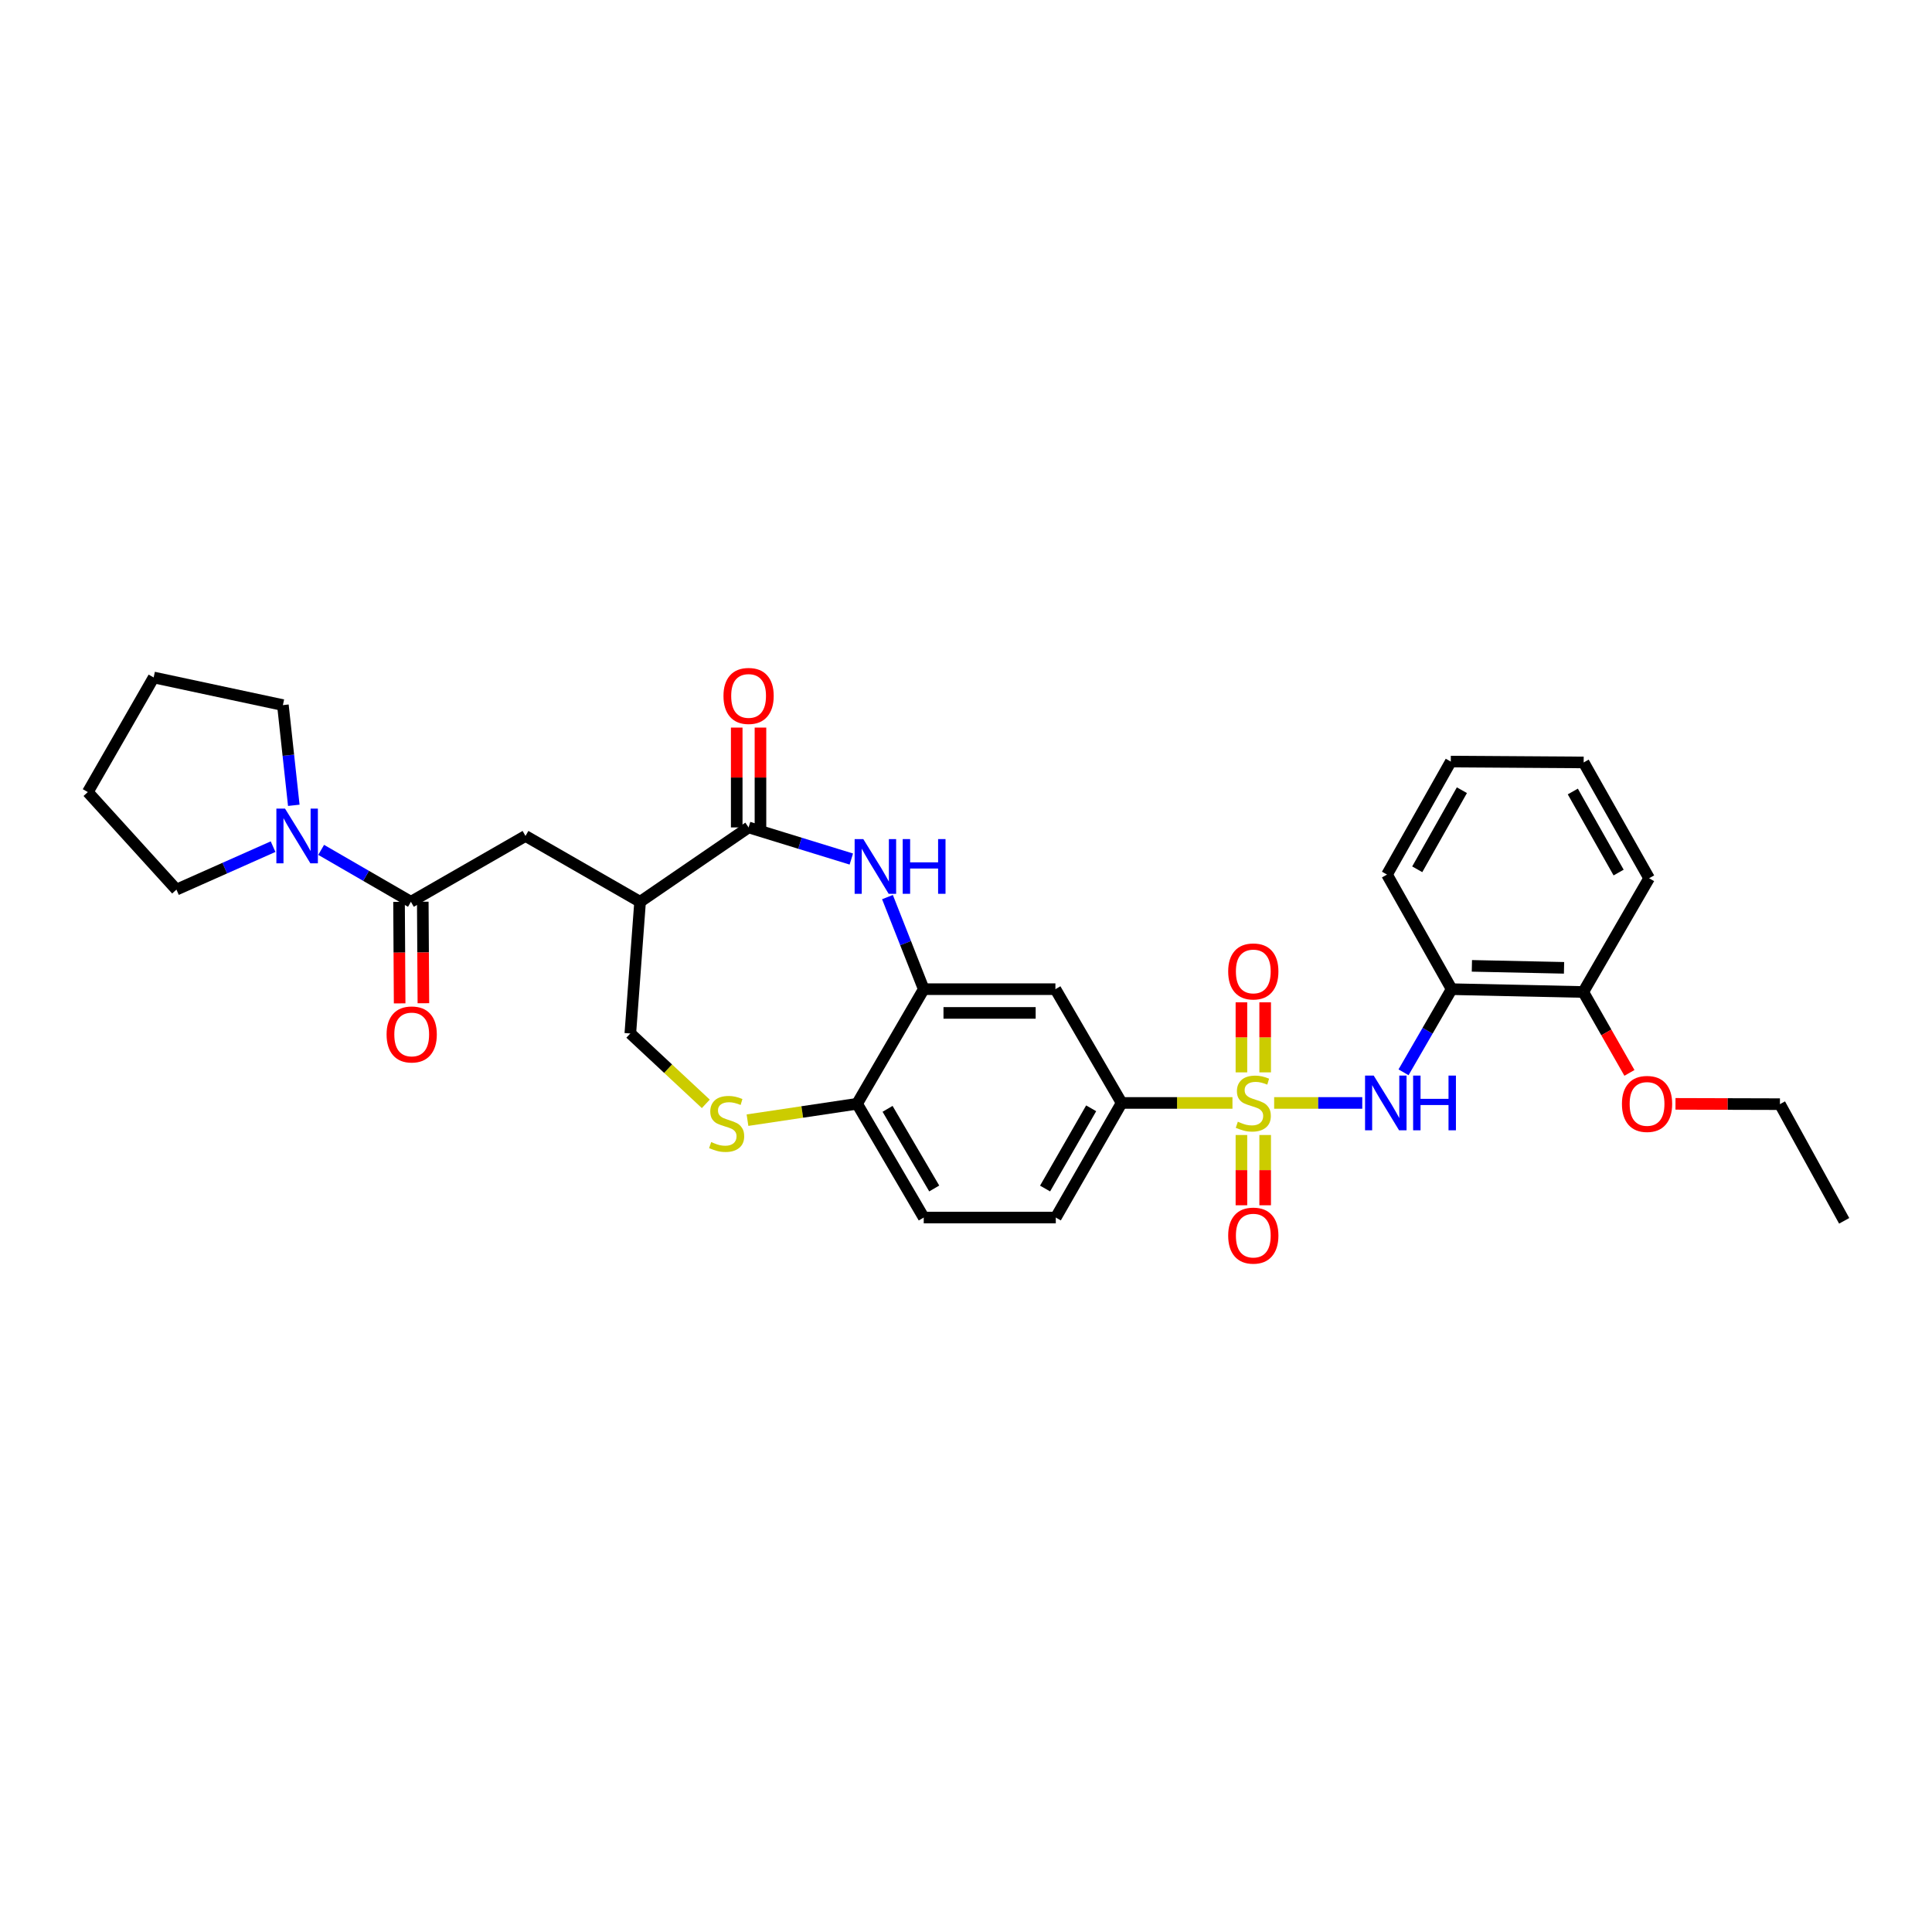 <?xml version='1.0' encoding='iso-8859-1'?>
<svg version='1.1' baseProfile='full'
              xmlns='http://www.w3.org/2000/svg'
                      xmlns:rdkit='http://www.rdkit.org/xml'
                      xmlns:xlink='http://www.w3.org/1999/xlink'
                  xml:space='preserve'
width='1000px' height='1000px' viewBox='0 0 1000 1000'>
<!-- END OF HEADER -->
<rect style='opacity:1.0;fill:#FFFFFF;stroke:none' width='1000' height='1000' x='0' y='0'> </rect>
<path class='bond-2' d='M 659.499,570.882 L 682.301,570.882' style='fill:none;fill-rule:evenodd;stroke:#CCCC00;stroke-width:6px;stroke-linecap:butt;stroke-linejoin:miter;stroke-opacity:1' />
<path class='bond-2' d='M 682.301,570.882 L 705.104,570.882' style='fill:none;fill-rule:evenodd;stroke:#0000FF;stroke-width:6px;stroke-linecap:butt;stroke-linejoin:miter;stroke-opacity:1' />
<path class='bond-6' d='M 637.921,570.882 L 609.236,570.882' style='fill:none;fill-rule:evenodd;stroke:#CCCC00;stroke-width:6px;stroke-linecap:butt;stroke-linejoin:miter;stroke-opacity:1' />
<path class='bond-6' d='M 609.236,570.882 L 580.551,570.882' style='fill:none;fill-rule:evenodd;stroke:#000000;stroke-width:6px;stroke-linecap:butt;stroke-linejoin:miter;stroke-opacity:1' />
<path class='bond-13' d='M 654.849,555.059 L 654.849,536.931' style='fill:none;fill-rule:evenodd;stroke:#CCCC00;stroke-width:6px;stroke-linecap:butt;stroke-linejoin:miter;stroke-opacity:1' />
<path class='bond-13' d='M 654.849,536.931 L 654.849,518.804' style='fill:none;fill-rule:evenodd;stroke:#FF0000;stroke-width:6px;stroke-linecap:butt;stroke-linejoin:miter;stroke-opacity:1' />
<path class='bond-13' d='M 642.56,555.059 L 642.56,536.931' style='fill:none;fill-rule:evenodd;stroke:#CCCC00;stroke-width:6px;stroke-linecap:butt;stroke-linejoin:miter;stroke-opacity:1' />
<path class='bond-13' d='M 642.56,536.931 L 642.56,518.804' style='fill:none;fill-rule:evenodd;stroke:#FF0000;stroke-width:6px;stroke-linecap:butt;stroke-linejoin:miter;stroke-opacity:1' />
<path class='bond-14' d='M 642.56,587.477 L 642.56,605.661' style='fill:none;fill-rule:evenodd;stroke:#CCCC00;stroke-width:6px;stroke-linecap:butt;stroke-linejoin:miter;stroke-opacity:1' />
<path class='bond-14' d='M 642.56,605.661 L 642.56,623.846' style='fill:none;fill-rule:evenodd;stroke:#FF0000;stroke-width:6px;stroke-linecap:butt;stroke-linejoin:miter;stroke-opacity:1' />
<path class='bond-14' d='M 654.849,587.477 L 654.849,605.661' style='fill:none;fill-rule:evenodd;stroke:#CCCC00;stroke-width:6px;stroke-linecap:butt;stroke-linejoin:miter;stroke-opacity:1' />
<path class='bond-14' d='M 654.849,605.661 L 654.849,623.846' style='fill:none;fill-rule:evenodd;stroke:#FF0000;stroke-width:6px;stroke-linecap:butt;stroke-linejoin:miter;stroke-opacity:1' />
<path class='bond-0' d='M 459.35,464.335 L 468.738,488.164' style='fill:none;fill-rule:evenodd;stroke:#0000FF;stroke-width:6px;stroke-linecap:butt;stroke-linejoin:miter;stroke-opacity:1' />
<path class='bond-0' d='M 468.738,488.164 L 478.126,511.993' style='fill:none;fill-rule:evenodd;stroke:#000000;stroke-width:6px;stroke-linecap:butt;stroke-linejoin:miter;stroke-opacity:1' />
<path class='bond-1' d='M 440.642,444.635 L 414.057,436.455' style='fill:none;fill-rule:evenodd;stroke:#0000FF;stroke-width:6px;stroke-linecap:butt;stroke-linejoin:miter;stroke-opacity:1' />
<path class='bond-1' d='M 414.057,436.455 L 387.471,428.274' style='fill:none;fill-rule:evenodd;stroke:#000000;stroke-width:6px;stroke-linecap:butt;stroke-linejoin:miter;stroke-opacity:1' />
<path class='bond-3' d='M 387.471,428.274 L 331.306,466.764' style='fill:none;fill-rule:evenodd;stroke:#000000;stroke-width:6px;stroke-linecap:butt;stroke-linejoin:miter;stroke-opacity:1' />
<path class='bond-16' d='M 393.616,428.274 L 393.616,402.436' style='fill:none;fill-rule:evenodd;stroke:#000000;stroke-width:6px;stroke-linecap:butt;stroke-linejoin:miter;stroke-opacity:1' />
<path class='bond-16' d='M 393.616,402.436 L 393.616,376.598' style='fill:none;fill-rule:evenodd;stroke:#FF0000;stroke-width:6px;stroke-linecap:butt;stroke-linejoin:miter;stroke-opacity:1' />
<path class='bond-16' d='M 381.327,428.274 L 381.327,402.436' style='fill:none;fill-rule:evenodd;stroke:#000000;stroke-width:6px;stroke-linecap:butt;stroke-linejoin:miter;stroke-opacity:1' />
<path class='bond-16' d='M 381.327,402.436 L 381.327,376.598' style='fill:none;fill-rule:evenodd;stroke:#FF0000;stroke-width:6px;stroke-linecap:butt;stroke-linejoin:miter;stroke-opacity:1' />
<path class='bond-10' d='M 726.465,555.021 L 738.914,533.507' style='fill:none;fill-rule:evenodd;stroke:#0000FF;stroke-width:6px;stroke-linecap:butt;stroke-linejoin:miter;stroke-opacity:1' />
<path class='bond-10' d='M 738.914,533.507 L 751.362,511.993' style='fill:none;fill-rule:evenodd;stroke:#000000;stroke-width:6px;stroke-linecap:butt;stroke-linejoin:miter;stroke-opacity:1' />
<path class='bond-11' d='M 331.306,466.764 L 271.993,432.691' style='fill:none;fill-rule:evenodd;stroke:#000000;stroke-width:6px;stroke-linecap:butt;stroke-linejoin:miter;stroke-opacity:1' />
<path class='bond-34' d='M 331.306,466.764 L 326.254,534.918' style='fill:none;fill-rule:evenodd;stroke:#000000;stroke-width:6px;stroke-linecap:butt;stroke-linejoin:miter;stroke-opacity:1' />
<path class='bond-4' d='M 212.688,466.764 L 271.993,432.691' style='fill:none;fill-rule:evenodd;stroke:#000000;stroke-width:6px;stroke-linecap:butt;stroke-linejoin:miter;stroke-opacity:1' />
<path class='bond-7' d='M 212.688,466.764 L 189.46,453.326' style='fill:none;fill-rule:evenodd;stroke:#000000;stroke-width:6px;stroke-linecap:butt;stroke-linejoin:miter;stroke-opacity:1' />
<path class='bond-7' d='M 189.46,453.326 L 166.233,439.889' style='fill:none;fill-rule:evenodd;stroke:#0000FF;stroke-width:6px;stroke-linecap:butt;stroke-linejoin:miter;stroke-opacity:1' />
<path class='bond-17' d='M 206.543,466.801 L 206.7,493.076' style='fill:none;fill-rule:evenodd;stroke:#000000;stroke-width:6px;stroke-linecap:butt;stroke-linejoin:miter;stroke-opacity:1' />
<path class='bond-17' d='M 206.7,493.076 L 206.857,519.35' style='fill:none;fill-rule:evenodd;stroke:#FF0000;stroke-width:6px;stroke-linecap:butt;stroke-linejoin:miter;stroke-opacity:1' />
<path class='bond-17' d='M 218.832,466.728 L 218.989,493.002' style='fill:none;fill-rule:evenodd;stroke:#000000;stroke-width:6px;stroke-linecap:butt;stroke-linejoin:miter;stroke-opacity:1' />
<path class='bond-17' d='M 218.989,493.002 L 219.146,519.277' style='fill:none;fill-rule:evenodd;stroke:#FF0000;stroke-width:6px;stroke-linecap:butt;stroke-linejoin:miter;stroke-opacity:1' />
<path class='bond-5' d='M 478.126,511.993 L 546.28,511.993' style='fill:none;fill-rule:evenodd;stroke:#000000;stroke-width:6px;stroke-linecap:butt;stroke-linejoin:miter;stroke-opacity:1' />
<path class='bond-5' d='M 488.349,524.281 L 536.057,524.281' style='fill:none;fill-rule:evenodd;stroke:#000000;stroke-width:6px;stroke-linecap:butt;stroke-linejoin:miter;stroke-opacity:1' />
<path class='bond-32' d='M 478.126,511.993 L 443.623,571.312' style='fill:none;fill-rule:evenodd;stroke:#000000;stroke-width:6px;stroke-linecap:butt;stroke-linejoin:miter;stroke-opacity:1' />
<path class='bond-9' d='M 580.551,570.882 L 546.28,511.993' style='fill:none;fill-rule:evenodd;stroke:#000000;stroke-width:6px;stroke-linecap:butt;stroke-linejoin:miter;stroke-opacity:1' />
<path class='bond-19' d='M 580.551,570.882 L 546.478,630.202' style='fill:none;fill-rule:evenodd;stroke:#000000;stroke-width:6px;stroke-linecap:butt;stroke-linejoin:miter;stroke-opacity:1' />
<path class='bond-19' d='M 564.785,573.659 L 540.933,615.183' style='fill:none;fill-rule:evenodd;stroke:#000000;stroke-width:6px;stroke-linecap:butt;stroke-linejoin:miter;stroke-opacity:1' />
<path class='bond-22' d='M 141.342,438.226 L 116.334,449.344' style='fill:none;fill-rule:evenodd;stroke:#0000FF;stroke-width:6px;stroke-linecap:butt;stroke-linejoin:miter;stroke-opacity:1' />
<path class='bond-22' d='M 116.334,449.344 L 91.325,460.463' style='fill:none;fill-rule:evenodd;stroke:#000000;stroke-width:6px;stroke-linecap:butt;stroke-linejoin:miter;stroke-opacity:1' />
<path class='bond-23' d='M 152.066,416.828 L 149.246,390.894' style='fill:none;fill-rule:evenodd;stroke:#0000FF;stroke-width:6px;stroke-linecap:butt;stroke-linejoin:miter;stroke-opacity:1' />
<path class='bond-23' d='M 149.246,390.894 L 146.425,364.961' style='fill:none;fill-rule:evenodd;stroke:#000000;stroke-width:6px;stroke-linecap:butt;stroke-linejoin:miter;stroke-opacity:1' />
<path class='bond-8' d='M 386.898,579.796 L 415.26,575.554' style='fill:none;fill-rule:evenodd;stroke:#CCCC00;stroke-width:6px;stroke-linecap:butt;stroke-linejoin:miter;stroke-opacity:1' />
<path class='bond-8' d='M 415.26,575.554 L 443.623,571.312' style='fill:none;fill-rule:evenodd;stroke:#000000;stroke-width:6px;stroke-linecap:butt;stroke-linejoin:miter;stroke-opacity:1' />
<path class='bond-15' d='M 365.327,571.353 L 345.791,553.136' style='fill:none;fill-rule:evenodd;stroke:#CCCC00;stroke-width:6px;stroke-linecap:butt;stroke-linejoin:miter;stroke-opacity:1' />
<path class='bond-15' d='M 345.791,553.136 L 326.254,534.918' style='fill:none;fill-rule:evenodd;stroke:#000000;stroke-width:6px;stroke-linecap:butt;stroke-linejoin:miter;stroke-opacity:1' />
<path class='bond-18' d='M 751.362,511.993 L 819.501,513.454' style='fill:none;fill-rule:evenodd;stroke:#000000;stroke-width:6px;stroke-linecap:butt;stroke-linejoin:miter;stroke-opacity:1' />
<path class='bond-18' d='M 761.846,499.926 L 809.544,500.949' style='fill:none;fill-rule:evenodd;stroke:#000000;stroke-width:6px;stroke-linecap:butt;stroke-linejoin:miter;stroke-opacity:1' />
<path class='bond-24' d='M 751.362,511.993 L 717.91,452.674' style='fill:none;fill-rule:evenodd;stroke:#000000;stroke-width:6px;stroke-linecap:butt;stroke-linejoin:miter;stroke-opacity:1' />
<path class='bond-12' d='M 443.623,571.312 L 478.126,630.202' style='fill:none;fill-rule:evenodd;stroke:#000000;stroke-width:6px;stroke-linecap:butt;stroke-linejoin:miter;stroke-opacity:1' />
<path class='bond-12' d='M 459.401,573.934 L 483.554,615.156' style='fill:none;fill-rule:evenodd;stroke:#000000;stroke-width:6px;stroke-linecap:butt;stroke-linejoin:miter;stroke-opacity:1' />
<path class='bond-21' d='M 819.501,513.454 L 831.446,534.39' style='fill:none;fill-rule:evenodd;stroke:#000000;stroke-width:6px;stroke-linecap:butt;stroke-linejoin:miter;stroke-opacity:1' />
<path class='bond-21' d='M 831.446,534.39 L 843.39,555.327' style='fill:none;fill-rule:evenodd;stroke:#FF0000;stroke-width:6px;stroke-linecap:butt;stroke-linejoin:miter;stroke-opacity:1' />
<path class='bond-25' d='M 819.501,513.454 L 853.575,454.578' style='fill:none;fill-rule:evenodd;stroke:#000000;stroke-width:6px;stroke-linecap:butt;stroke-linejoin:miter;stroke-opacity:1' />
<path class='bond-20' d='M 546.478,630.202 L 478.126,630.202' style='fill:none;fill-rule:evenodd;stroke:#000000;stroke-width:6px;stroke-linecap:butt;stroke-linejoin:miter;stroke-opacity:1' />
<path class='bond-26' d='M 867.229,571.355 L 894.26,571.433' style='fill:none;fill-rule:evenodd;stroke:#FF0000;stroke-width:6px;stroke-linecap:butt;stroke-linejoin:miter;stroke-opacity:1' />
<path class='bond-26' d='M 894.26,571.433 L 921.291,571.51' style='fill:none;fill-rule:evenodd;stroke:#000000;stroke-width:6px;stroke-linecap:butt;stroke-linejoin:miter;stroke-opacity:1' />
<path class='bond-28' d='M 91.325,460.463 L 45.455,409.978' style='fill:none;fill-rule:evenodd;stroke:#000000;stroke-width:6px;stroke-linecap:butt;stroke-linejoin:miter;stroke-opacity:1' />
<path class='bond-27' d='M 146.425,364.961 L 79.535,350.658' style='fill:none;fill-rule:evenodd;stroke:#000000;stroke-width:6px;stroke-linecap:butt;stroke-linejoin:miter;stroke-opacity:1' />
<path class='bond-29' d='M 717.91,452.674 L 750.925,394.194' style='fill:none;fill-rule:evenodd;stroke:#000000;stroke-width:6px;stroke-linecap:butt;stroke-linejoin:miter;stroke-opacity:1' />
<path class='bond-29' d='M 733.563,449.943 L 756.673,409.007' style='fill:none;fill-rule:evenodd;stroke:#000000;stroke-width:6px;stroke-linecap:butt;stroke-linejoin:miter;stroke-opacity:1' />
<path class='bond-33' d='M 853.575,454.578 L 819.699,394.638' style='fill:none;fill-rule:evenodd;stroke:#000000;stroke-width:6px;stroke-linecap:butt;stroke-linejoin:miter;stroke-opacity:1' />
<path class='bond-33' d='M 837.795,451.633 L 814.083,409.675' style='fill:none;fill-rule:evenodd;stroke:#000000;stroke-width:6px;stroke-linecap:butt;stroke-linejoin:miter;stroke-opacity:1' />
<path class='bond-30' d='M 921.291,571.51 L 954.545,631.895' style='fill:none;fill-rule:evenodd;stroke:#000000;stroke-width:6px;stroke-linecap:butt;stroke-linejoin:miter;stroke-opacity:1' />
<path class='bond-35' d='M 79.535,350.658 L 45.455,409.978' style='fill:none;fill-rule:evenodd;stroke:#000000;stroke-width:6px;stroke-linecap:butt;stroke-linejoin:miter;stroke-opacity:1' />
<path class='bond-31' d='M 750.925,394.194 L 819.699,394.638' style='fill:none;fill-rule:evenodd;stroke:#000000;stroke-width:6px;stroke-linecap:butt;stroke-linejoin:miter;stroke-opacity:1' />
<path  class='atom-0' d='M 640.705 580.602
Q 641.025 580.722, 642.345 581.282
Q 643.665 581.842, 645.105 582.202
Q 646.585 582.522, 648.025 582.522
Q 650.705 582.522, 652.265 581.242
Q 653.825 579.922, 653.825 577.642
Q 653.825 576.082, 653.025 575.122
Q 652.265 574.162, 651.065 573.642
Q 649.865 573.122, 647.865 572.522
Q 645.345 571.762, 643.825 571.042
Q 642.345 570.322, 641.265 568.802
Q 640.225 567.282, 640.225 564.722
Q 640.225 561.162, 642.625 558.962
Q 645.065 556.762, 649.865 556.762
Q 653.145 556.762, 656.865 558.322
L 655.945 561.402
Q 652.545 560.002, 649.985 560.002
Q 647.225 560.002, 645.705 561.162
Q 644.185 562.282, 644.225 564.242
Q 644.225 565.762, 644.985 566.682
Q 645.785 567.602, 646.905 568.122
Q 648.065 568.642, 649.985 569.242
Q 652.545 570.042, 654.065 570.842
Q 655.585 571.642, 656.665 573.282
Q 657.785 574.882, 657.785 577.642
Q 657.785 581.562, 655.145 583.682
Q 652.545 585.762, 648.185 585.762
Q 645.665 585.762, 643.745 585.202
Q 641.865 584.682, 639.625 583.762
L 640.705 580.602
' fill='#CCCC00'/>
<path  class='atom-1' d='M 446.839 434.308
L 456.119 449.308
Q 457.039 450.788, 458.519 453.468
Q 459.999 456.148, 460.079 456.308
L 460.079 434.308
L 463.839 434.308
L 463.839 462.628
L 459.959 462.628
L 449.999 446.228
Q 448.839 444.308, 447.599 442.108
Q 446.399 439.908, 446.039 439.228
L 446.039 462.628
L 442.359 462.628
L 442.359 434.308
L 446.839 434.308
' fill='#0000FF'/>
<path  class='atom-1' d='M 467.239 434.308
L 471.079 434.308
L 471.079 446.348
L 485.559 446.348
L 485.559 434.308
L 489.399 434.308
L 489.399 462.628
L 485.559 462.628
L 485.559 449.548
L 471.079 449.548
L 471.079 462.628
L 467.239 462.628
L 467.239 434.308
' fill='#0000FF'/>
<path  class='atom-3' d='M 711.028 556.722
L 720.308 571.722
Q 721.228 573.202, 722.708 575.882
Q 724.188 578.562, 724.268 578.722
L 724.268 556.722
L 728.028 556.722
L 728.028 585.042
L 724.148 585.042
L 714.188 568.642
Q 713.028 566.722, 711.788 564.522
Q 710.588 562.322, 710.228 561.642
L 710.228 585.042
L 706.548 585.042
L 706.548 556.722
L 711.028 556.722
' fill='#0000FF'/>
<path  class='atom-3' d='M 731.428 556.722
L 735.268 556.722
L 735.268 568.762
L 749.748 568.762
L 749.748 556.722
L 753.588 556.722
L 753.588 585.042
L 749.748 585.042
L 749.748 571.962
L 735.268 571.962
L 735.268 585.042
L 731.428 585.042
L 731.428 556.722
' fill='#0000FF'/>
<path  class='atom-8' d='M 147.531 418.531
L 156.811 433.531
Q 157.731 435.011, 159.211 437.691
Q 160.691 440.371, 160.771 440.531
L 160.771 418.531
L 164.531 418.531
L 164.531 446.851
L 160.651 446.851
L 150.691 430.451
Q 149.531 428.531, 148.291 426.331
Q 147.091 424.131, 146.731 423.451
L 146.731 446.851
L 143.051 446.851
L 143.051 418.531
L 147.531 418.531
' fill='#0000FF'/>
<path  class='atom-9' d='M 368.111 591.129
Q 368.431 591.249, 369.751 591.809
Q 371.071 592.369, 372.511 592.729
Q 373.991 593.049, 375.431 593.049
Q 378.111 593.049, 379.671 591.769
Q 381.231 590.449, 381.231 588.169
Q 381.231 586.609, 380.431 585.649
Q 379.671 584.689, 378.471 584.169
Q 377.271 583.649, 375.271 583.049
Q 372.751 582.289, 371.231 581.569
Q 369.751 580.849, 368.671 579.329
Q 367.631 577.809, 367.631 575.249
Q 367.631 571.689, 370.031 569.489
Q 372.471 567.289, 377.271 567.289
Q 380.551 567.289, 384.271 568.849
L 383.351 571.929
Q 379.951 570.529, 377.391 570.529
Q 374.631 570.529, 373.111 571.689
Q 371.591 572.809, 371.631 574.769
Q 371.631 576.289, 372.391 577.209
Q 373.191 578.129, 374.311 578.649
Q 375.471 579.169, 377.391 579.769
Q 379.951 580.569, 381.471 581.369
Q 382.991 582.169, 384.071 583.809
Q 385.191 585.409, 385.191 588.169
Q 385.191 592.089, 382.551 594.209
Q 379.951 596.289, 375.591 596.289
Q 373.071 596.289, 371.151 595.729
Q 369.271 595.209, 367.031 594.289
L 368.111 591.129
' fill='#CCCC00'/>
<path  class='atom-14' d='M 635.705 502.816
Q 635.705 496.016, 639.065 492.216
Q 642.425 488.416, 648.705 488.416
Q 654.985 488.416, 658.345 492.216
Q 661.705 496.016, 661.705 502.816
Q 661.705 509.696, 658.305 513.616
Q 654.905 517.496, 648.705 517.496
Q 642.465 517.496, 639.065 513.616
Q 635.705 509.736, 635.705 502.816
M 648.705 514.296
Q 653.025 514.296, 655.345 511.416
Q 657.705 508.496, 657.705 502.816
Q 657.705 497.256, 655.345 494.456
Q 653.025 491.616, 648.705 491.616
Q 644.385 491.616, 642.025 494.416
Q 639.705 497.216, 639.705 502.816
Q 639.705 508.536, 642.025 511.416
Q 644.385 514.296, 648.705 514.296
' fill='#FF0000'/>
<path  class='atom-15' d='M 635.705 639.546
Q 635.705 632.746, 639.065 628.946
Q 642.425 625.146, 648.705 625.146
Q 654.985 625.146, 658.345 628.946
Q 661.705 632.746, 661.705 639.546
Q 661.705 646.426, 658.305 650.346
Q 654.905 654.226, 648.705 654.226
Q 642.465 654.226, 639.065 650.346
Q 635.705 646.466, 635.705 639.546
M 648.705 651.026
Q 653.025 651.026, 655.345 648.146
Q 657.705 645.226, 657.705 639.546
Q 657.705 633.986, 655.345 631.186
Q 653.025 628.346, 648.705 628.346
Q 644.385 628.346, 642.025 631.146
Q 639.705 633.946, 639.705 639.546
Q 639.705 645.266, 642.025 648.146
Q 644.385 651.026, 648.705 651.026
' fill='#FF0000'/>
<path  class='atom-17' d='M 374.471 360.214
Q 374.471 353.414, 377.831 349.614
Q 381.191 345.814, 387.471 345.814
Q 393.751 345.814, 397.111 349.614
Q 400.471 353.414, 400.471 360.214
Q 400.471 367.094, 397.071 371.014
Q 393.671 374.894, 387.471 374.894
Q 381.231 374.894, 377.831 371.014
Q 374.471 367.134, 374.471 360.214
M 387.471 371.694
Q 391.791 371.694, 394.111 368.814
Q 396.471 365.894, 396.471 360.214
Q 396.471 354.654, 394.111 351.854
Q 391.791 349.014, 387.471 349.014
Q 383.151 349.014, 380.791 351.814
Q 378.471 354.614, 378.471 360.214
Q 378.471 365.934, 380.791 368.814
Q 383.151 371.694, 387.471 371.694
' fill='#FF0000'/>
<path  class='atom-18' d='M 200.097 535.428
Q 200.097 528.628, 203.457 524.828
Q 206.817 521.028, 213.097 521.028
Q 219.377 521.028, 222.737 524.828
Q 226.097 528.628, 226.097 535.428
Q 226.097 542.308, 222.697 546.228
Q 219.297 550.108, 213.097 550.108
Q 206.857 550.108, 203.457 546.228
Q 200.097 542.348, 200.097 535.428
M 213.097 546.908
Q 217.417 546.908, 219.737 544.028
Q 222.097 541.108, 222.097 535.428
Q 222.097 529.868, 219.737 527.068
Q 217.417 524.228, 213.097 524.228
Q 208.777 524.228, 206.417 527.028
Q 204.097 529.828, 204.097 535.428
Q 204.097 541.148, 206.417 544.028
Q 208.777 546.908, 213.097 546.908
' fill='#FF0000'/>
<path  class='atom-22' d='M 839.51 571.392
Q 839.51 564.592, 842.87 560.792
Q 846.23 556.992, 852.51 556.992
Q 858.79 556.992, 862.15 560.792
Q 865.51 564.592, 865.51 571.392
Q 865.51 578.272, 862.11 582.192
Q 858.71 586.072, 852.51 586.072
Q 846.27 586.072, 842.87 582.192
Q 839.51 578.312, 839.51 571.392
M 852.51 582.872
Q 856.83 582.872, 859.15 579.992
Q 861.51 577.072, 861.51 571.392
Q 861.51 565.832, 859.15 563.032
Q 856.83 560.192, 852.51 560.192
Q 848.19 560.192, 845.83 562.992
Q 843.51 565.792, 843.51 571.392
Q 843.51 577.112, 845.83 579.992
Q 848.19 582.872, 852.51 582.872
' fill='#FF0000'/>
</svg>
